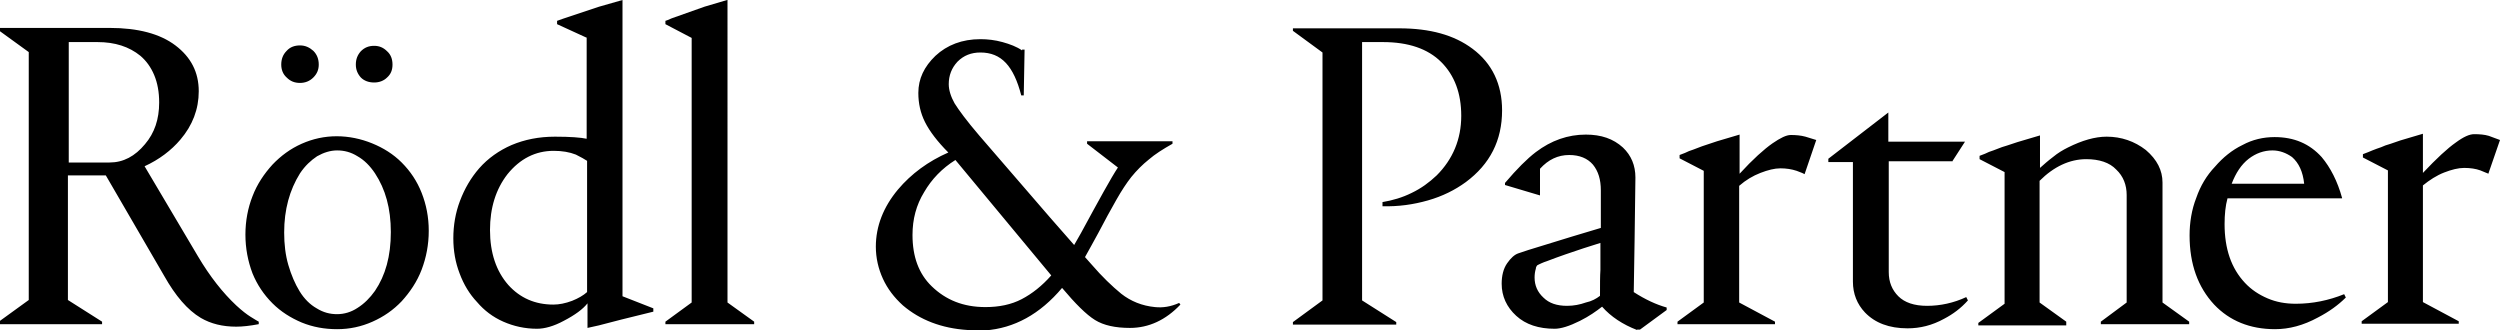 <svg xmlns="http://www.w3.org/2000/svg" xmlns:xlink="http://www.w3.org/1999/xlink" version="1.1" id="layer" x="0px" y="0px" style="enable-background:new 0 0 652 652;" xml:space="preserve" viewBox="20.2 282.4 600 79.3">
<path d="M565.6,318.5c-2.1,0-4,0.7-5.7,2c-1.8,1.4-3.1,3.4-4.1,6h17.4c-0.3-2.9-1.3-5-2.9-6.4C568.9,319.1,567.3,318.5,565.6,318.5   M554.1,336.2c0,5.9,1.6,10.6,4.9,14.1c1.5,1.6,3.3,2.8,5.4,3.7c2.1,0.9,4.3,1.3,6.8,1.3c4,0,7.9-0.8,11.6-2.3l0.4,0.8  c-1.8,1.8-4,3.4-6.7,4.8c-3.5,1.9-6.9,2.8-10.3,2.8c-6,0-10.9-2-14.6-5.9c-3.9-4.2-5.9-9.7-5.9-16.6c0-3.1,0.5-6.2,1.6-9  c1-2.9,2.5-5.4,4.5-7.5c1.9-2.2,4.1-4,6.6-5.2c2.4-1.3,5-1.9,7.7-1.9c4.7,0,8.4,1.6,11.3,4.8c2.1,2.5,3.8,5.8,4.9,9.8v0.1h-27.5  C554.3,331.8,554.1,333.9,554.1,336.2 M516.1,360.2v-0.6l-6.4-4.6v-29.2c3.4-3.4,7.2-5.2,11.2-5.2c3.1,0,5.6,0.8,7.2,2.5  c1.7,1.6,2.5,3.7,2.5,6.1v25.8l-6.2,4.6v0.6h21.2v-0.6l-6.4-4.6v-28.8c0-2.9-1.3-5.5-4-7.8c-2.7-2.1-5.9-3.2-9.4-3.2  c-2.8,0-5.9,0.9-9.3,2.6c-1.2,0.6-2.4,1.3-3.6,2.3c-1.2,0.9-2.2,1.8-3.1,2.6v-7.8l-5.4,1.6c-2.1,0.7-3.3,1.1-3.7,1.2  c-0.7,0.3-1.4,0.5-2.1,0.8c-0.7,0.2-1.4,0.5-2,0.8l-1.3,0.5v0.8l6,3.1v31.6l-6.3,4.6v0.6H516.1z M488.7,321.2l3.1-4.8h-18.4v-7  L459,320.5v0.8h5.9V350c0,2.9,1,5.4,2.9,7.4c2.4,2.5,5.8,3.8,10.2,3.8c3,0,5.9-0.7,8.8-2.3c2.1-1.1,4-2.5,5.7-4.4l-0.4-0.8  c-3,1.4-6.2,2.1-9.4,2.1c-3.1,0-5.4-0.8-6.9-2.3c-1.5-1.5-2.3-3.4-2.3-5.8v-26.6H488.7z M429.1,323.4v31.6l-6.3,4.6v0.6h23.4v-0.6  l-8.6-4.6v-28c1.6-1.4,3.3-2.4,5.1-3.1c1.8-0.7,3.4-1.1,4.8-1.1c1.4,0,2.7,0.2,3.9,0.6c1.1,0.4,1.8,0.7,1.9,0.8l2.8-8.2l-2.6-0.8  c-1.1-0.3-2.3-0.4-3.5-0.4c-1.1,0-2.5,0.7-4.4,2c-2,1.4-4.7,3.8-7.9,7.3v-9.4l-5.4,1.6c-2.1,0.7-3.3,1.1-3.6,1.2  c-0.7,0.3-1.4,0.5-2.1,0.8c-0.7,0.2-1.4,0.5-2,0.8l-1.3,0.5v0.8L429.1,323.4z M404.2,353.4c0-2.7,0-4.8,0.1-6.2v-6.5l-4.1,1.3  c-2.7,0.9-5.7,1.9-8.8,3.1c-0.4,0.1-0.8,0.3-1.3,0.5c-0.5,0.2-0.8,0.4-1,0.5c-0.1,0.2-0.3,0.4-0.3,0.8c-0.2,0.6-0.3,1.4-0.3,2.1  c0,1.9,0.7,3.5,2.1,4.8c1.4,1.4,3.3,2,5.7,2c1.6,0,3.1-0.3,4.5-0.8C402.2,354.7,403.3,354.1,404.2,353.4 M380.7,308.9  c0,7.2-2.9,12.9-8.7,17.2c-2.6,1.9-5.6,3.4-9.1,4.4c-3.5,1-7.1,1.5-10.9,1.4v-1c2.4-0.4,4.8-1.1,7-2.2c2.3-1.1,4.2-2.5,6-4.2  c3.9-3.9,5.9-8.7,5.9-14.3c0-5.4-1.6-9.7-4.8-12.9c-3.2-3.2-7.9-4.8-14-4.8h-5v62l8.2,5.2v0.6h-24.8v-0.6l7.1-5.2v-59.5l-7.1-5.2  v-0.6H356c7.4,0,13.2,1.6,17.6,4.9C378.3,297.6,380.7,302.6,380.7,308.9 M256.7,356.1c3.3,0,6.2-0.6,8.7-1.9  c2.5-1.3,4.9-3.2,7.1-5.7l-23-27.7c-3.2,2-5.7,4.6-7.5,7.7c-1.9,3.1-2.8,6.5-2.8,10.3c0,5.2,1.5,9.3,4.6,12.3  C247.2,354.4,251.4,356.1,256.7,356.1 M194.7,282.4l-5.4,1.6l-7.9,2.8c-0.9,0.4-1.4,0.6-1.5,0.6v0.8l6.3,3.3v63.5l-6.3,4.6v0.6h21.3  v-0.6l-6.4-4.6V282.4z M153,355.5c1.4,0,2.9-0.3,4.5-0.9c1.5-0.6,2.7-1.3,3.6-2.1V321c-0.6-0.4-1.5-0.9-2.7-1.5  c-1.5-0.6-3.3-0.9-5.3-0.9c-4.4,0-8.1,1.9-11.1,5.6c-2.8,3.6-4.2,8.1-4.2,13.4c0,5.5,1.5,9.9,4.4,13.2  C145,353.9,148.6,355.5,153,355.5 M161.1,291.5l-7.2-3.3v-0.8l1.4-0.5l8.7-2.9l5.6-1.6v71.1l7.4,2.9v0.8l-7.7,1.9l-5.4,1.4l-2.7,0.6  v-5.9c-1.1,1.4-3,2.8-5.7,4.2c-2.4,1.3-4.6,1.9-6.4,1.9c-2.9,0-5.6-0.6-8.1-1.7c-2.5-1.1-4.6-2.7-6.3-4.7c-1.8-1.9-3.2-4.2-4.2-6.9  c-1-2.6-1.5-5.4-1.5-8.4c0-3.1,0.5-6.1,1.6-9c1.1-2.9,2.6-5.5,4.6-7.8c2.1-2.4,4.8-4.3,7.8-5.6c3.1-1.3,6.5-2,10.4-2  c3.7,0,6.2,0.2,7.6,0.5V291.5z M110,293.4c-1.3,0-2.3,0.4-3.2,1.3c-0.8,0.9-1.2,1.9-1.2,3.2c0,1.2,0.4,2.2,1.2,3.1  c0.8,0.8,1.9,1.2,3.2,1.2c1.2,0,2.3-0.4,3.1-1.2c0.9-0.8,1.3-1.8,1.3-3.1c0-1.3-0.4-2.4-1.3-3.2C112.2,293.8,111.2,293.4,110,293.4   M92.2,293.3c-1.3,0-2.4,0.4-3.2,1.3c-0.9,0.9-1.3,2-1.3,3.3c0,1.2,0.4,2.3,1.3,3.1c0.9,0.9,1.9,1.3,3.2,1.3c1.2,0,2.3-0.4,3.2-1.3  c0.9-0.9,1.3-1.9,1.3-3.1c0-1.3-0.4-2.4-1.3-3.3C94.5,293.8,93.5,293.3,92.2,293.3 M88.4,338.2c0,2.8,0.3,5.4,1,7.8  c0.7,2.4,1.6,4.5,2.7,6.3c1.1,1.8,2.5,3.2,4.1,4.1c1.6,1,3.2,1.4,4.9,1.4s3.4-0.5,4.9-1.5c1.6-1,3-2.4,4.2-4.1  c2.5-3.7,3.8-8.3,3.8-14.1c0-5.7-1.3-10.3-3.8-14.1c-1.2-1.8-2.6-3.2-4.2-4.1c-1.6-1-3.2-1.4-4.9-1.4c-1.6,0-3.2,0.5-4.8,1.4  c-1.5,1-2.9,2.3-4.1,4.1C89.7,328,88.4,332.7,88.4,338.2 M79.1,338.7c0-3.3,0.6-6.4,1.7-9.2c1.1-2.9,2.8-5.4,4.8-7.6  c2-2.1,4.3-3.8,7-5c2.7-1.2,5.5-1.8,8.4-1.8c2.9,0,5.8,0.6,8.5,1.7c2.7,1.1,5.1,2.6,7.1,4.6c2.1,2.1,3.7,4.5,4.8,7.3  c1.1,2.8,1.7,5.8,1.7,9.1c0,3.3-0.6,6.4-1.7,9.3c-1.1,2.9-2.8,5.4-4.8,7.6c-2,2.1-4.3,3.7-7,4.9c-2.7,1.2-5.5,1.8-8.5,1.8  c-3,0-5.8-0.5-8.5-1.6c-2.6-1.1-5-2.6-7-4.6c-2.1-2.1-3.7-4.5-4.8-7.2C79.7,345.1,79.1,342,79.1,338.7 M43.6,292.5h-6.9v28.9h9.8  c3.3,0,6.1-1.5,8.5-4.4c2.3-2.7,3.4-6,3.4-10c0-2.5-0.4-4.7-1.2-6.6c-0.8-1.9-1.9-3.4-3.3-4.6C51.2,293.6,47.8,292.5,43.6,292.5   M620.2,316l-2.8,8.1c-0.1-0.1-0.8-0.3-1.9-0.8c-1.1-0.4-2.4-0.6-3.9-0.6c-1.4,0-3,0.4-4.8,1.1c-1.8,0.7-3.5,1.8-5.1,3.1v28l8.6,4.6  v0.6H587v-0.6l6.3-4.6v-31.6l-6-3.1v-0.8l1.3-0.5c0.6-0.3,1.3-0.5,2-0.8c0.7-0.2,1.4-0.5,2.1-0.8c0.4-0.1,1.6-0.5,3.6-1.2l5.4-1.6  v9.4c3.3-3.5,5.9-5.9,7.9-7.3c1.9-1.4,3.3-2,4.4-2c1.3,0,2.5,0.1,3.5,0.4L620.2,316L620.2,316z M413.1,361.6  c-3.4-1.3-6.3-3.2-8.4-5.6c-1.4,1.1-3.1,2.3-5.3,3.4c-2.6,1.3-4.6,1.9-6.1,1.9c-3.8,0-6.9-1-9.2-3.1c-2.3-2.1-3.5-4.7-3.5-7.7  c0-1.9,0.4-3.6,1.3-4.9c0.9-1.3,1.8-2.1,2.7-2.4l2.4-0.8l10.4-3.2l7-2.1v-9c0-2.6-0.6-4.6-1.9-6.2c-1.3-1.5-3.2-2.3-5.7-2.3  c-2.7,0-5,1.1-7,3.3v6.4l-8.4-2.5v-0.5c2.9-3.4,5.3-5.8,7.4-7.4c3.7-2.8,7.7-4.2,12-4.2c3.7,0,6.6,1,8.9,3.1c2,1.9,3,4.3,3,7.2  l-0.2,15.2l-0.2,12.3c2.8,1.8,5.4,3,7.9,3.7v0.6l-6.4,4.7H413.1z M252.4,361.6c-6.2-0.4-11.4-2.4-15.5-5.9c-2.1-1.9-3.7-4-4.8-6.4  c-1.1-2.4-1.7-5-1.7-7.7c0-4.9,1.8-9.5,5.3-13.7c3.2-3.8,7.3-6.8,12.1-8.9c-2.6-2.6-4.5-5.1-5.6-7.3c-1.1-2.2-1.6-4.5-1.6-7  c0-3.4,1.4-6.3,4.1-8.9c2.8-2.6,6.4-4,10.8-4c1.7,0,3.5,0.2,5.3,0.7c1.8,0.5,3.4,1.1,4.7,2v-0.2h0.6l-0.2,11h-0.6  c-0.9-3.5-2.1-6.1-3.7-7.8c-1.6-1.7-3.6-2.5-6.1-2.5c-2.2,0-4,0.7-5.5,2.2c-1.4,1.5-2.1,3.3-2.1,5.4c0,1.4,0.5,3,1.4,4.6  c1,1.6,2.9,4.2,5.9,7.7s8.7,10.1,17.1,19.8l5.7,6.5l1.6-2.8c4.4-8.1,7.3-13.4,8.9-15.8l-7.4-5.7v-0.6h20.5v0.6  c-2.3,1.3-4.2,2.5-5.7,3.8c-1.5,1.2-2.9,2.6-4.2,4.2c-1.1,1.4-2.3,3.2-3.6,5.5c-1.3,2.3-2.8,5-4.3,7.9l-1.7,3.1l-1.5,2.7l1.6,1.8  c2.5,2.9,4.9,5.2,7.1,7c2.3,1.8,5,2.9,8.1,3.2c1.9,0.2,3.8-0.1,5.8-1l0.3,0.4c-3.5,3.7-7.6,5.6-12.1,5.6c-3.5,0-6.3-0.6-8.4-1.9  c-2.1-1.3-4.7-3.9-7.9-7.7c-5.3,6.3-11.5,9.7-18.5,10.2H252.4z M20.2,289.1h26.3c6.8,0,12.1,1.4,15.8,4.2c3.7,2.8,5.6,6.4,5.6,11  c0,4.3-1.5,8.2-4.4,11.6c-2.2,2.6-5.1,4.8-8.6,6.4l12.8,21.6c2.9,4.9,6,8.8,9.2,11.8c1.4,1.3,2.6,2.2,3.4,2.7c1.1,0.7,1.8,1.1,2,1.2  v0.6c-2.1,0.4-3.9,0.6-5.4,0.6c-3.3,0-6.1-0.7-8.5-2.1c-3.2-1.9-6.1-5.3-8.8-10.1l-14-24.1h-9.1v29.9l8.2,5.2v0.6H20.2v-0.8l6.9-5  v-59.5l-6.9-5V289.1z"/>
</svg>
